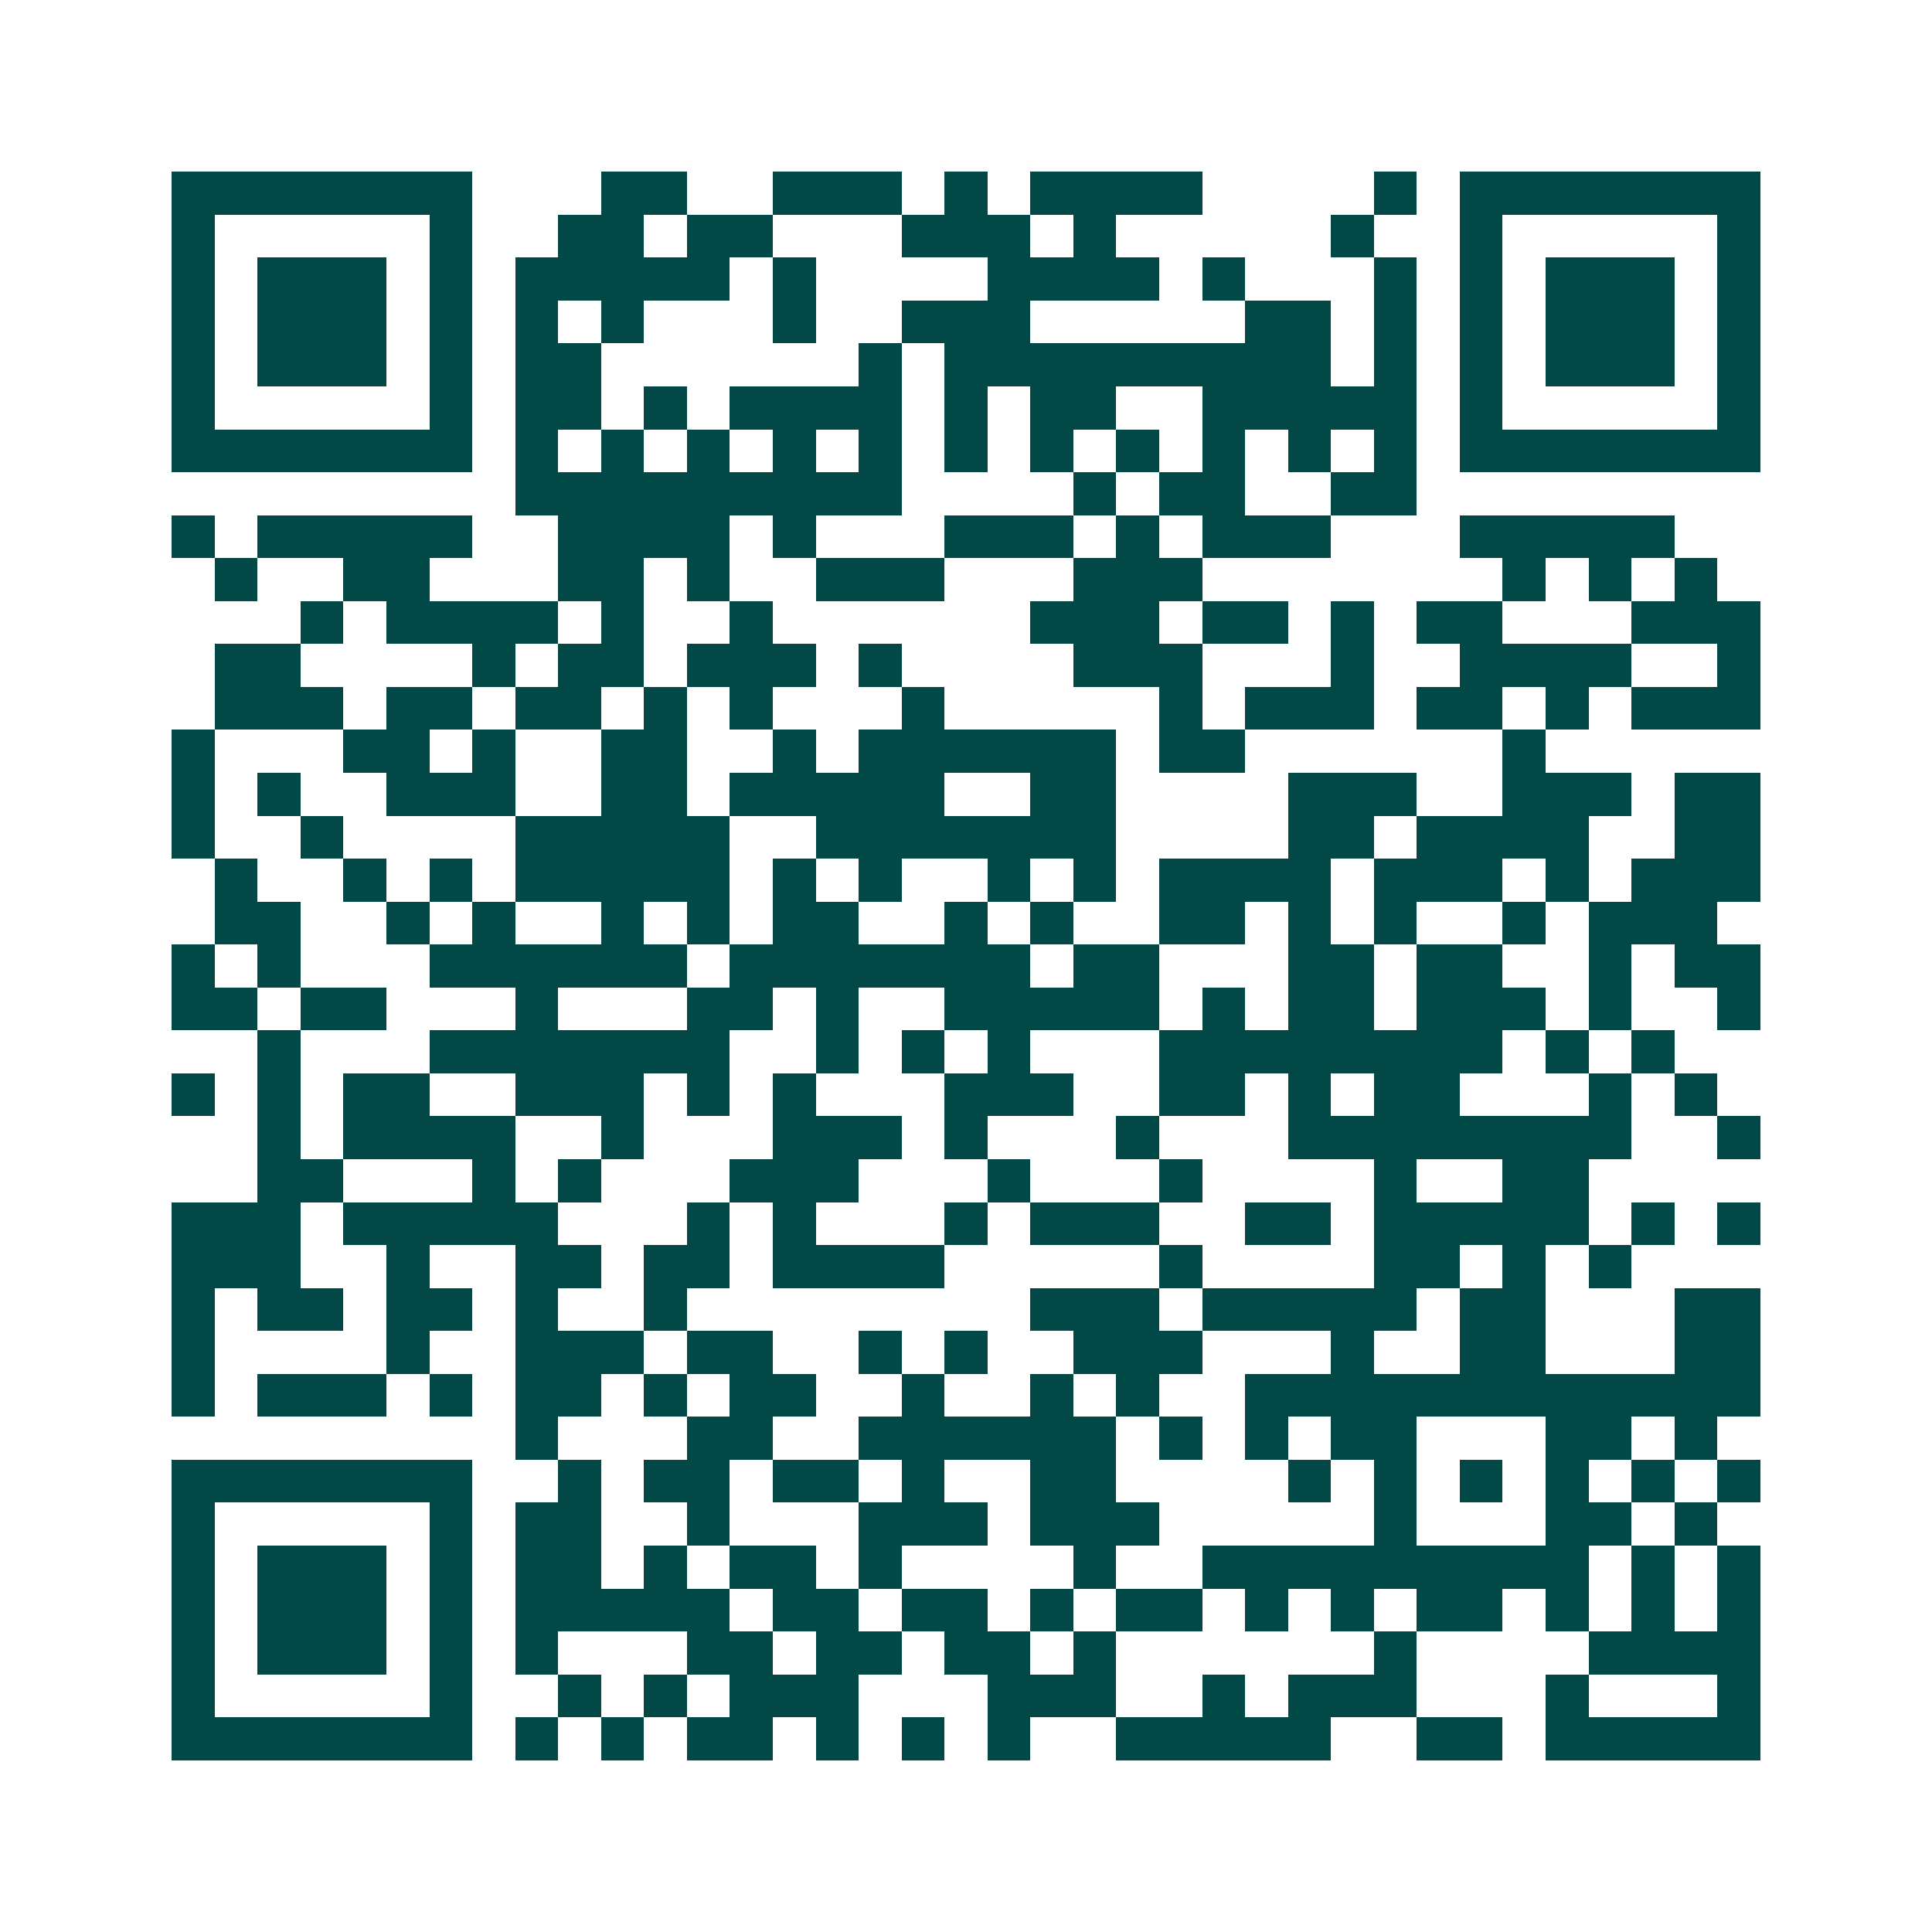 <svg xmlns="http://www.w3.org/2000/svg" width="200" height="200" viewBox="0 0 45 45" shape-rendering="crispEdges"><path fill="#ffffff" d="M0 0h45v45H0z"/><path stroke="#014847" d="M4 4.5h7m3 0h2m2 0h3m1 0h1m1 0h4m4 0h1m1 0h7M4 5.5h1m5 0h1m2 0h2m1 0h2m3 0h3m1 0h1m5 0h1m2 0h1m5 0h1M4 6.5h1m1 0h3m1 0h1m1 0h5m1 0h1m4 0h4m1 0h1m3 0h1m1 0h1m1 0h3m1 0h1M4 7.5h1m1 0h3m1 0h1m1 0h1m1 0h1m3 0h1m2 0h3m5 0h2m1 0h1m1 0h1m1 0h3m1 0h1M4 8.5h1m1 0h3m1 0h1m1 0h2m6 0h1m1 0h9m1 0h1m1 0h1m1 0h3m1 0h1M4 9.5h1m5 0h1m1 0h2m1 0h1m1 0h4m1 0h1m1 0h2m2 0h5m1 0h1m5 0h1M4 10.5h7m1 0h1m1 0h1m1 0h1m1 0h1m1 0h1m1 0h1m1 0h1m1 0h1m1 0h1m1 0h1m1 0h1m1 0h7M12 11.5h9m4 0h1m1 0h2m2 0h2M4 12.5h1m1 0h5m2 0h4m1 0h1m3 0h3m1 0h1m1 0h3m3 0h5M5 13.5h1m2 0h2m3 0h2m1 0h1m2 0h3m3 0h3m7 0h1m1 0h1m1 0h1M7 14.5h1m1 0h4m1 0h1m2 0h1m6 0h3m1 0h2m1 0h1m1 0h2m3 0h3M5 15.5h2m4 0h1m1 0h2m1 0h3m1 0h1m4 0h3m3 0h1m2 0h4m2 0h1M5 16.5h3m1 0h2m1 0h2m1 0h1m1 0h1m3 0h1m5 0h1m1 0h3m1 0h2m1 0h1m1 0h3M4 17.5h1m3 0h2m1 0h1m2 0h2m2 0h1m1 0h6m1 0h2m6 0h1M4 18.5h1m1 0h1m2 0h3m2 0h2m1 0h5m2 0h2m4 0h3m2 0h3m1 0h2M4 19.5h1m2 0h1m4 0h5m2 0h7m4 0h2m1 0h4m2 0h2M5 20.5h1m2 0h1m1 0h1m1 0h5m1 0h1m1 0h1m2 0h1m1 0h1m1 0h4m1 0h3m1 0h1m1 0h3M5 21.5h2m2 0h1m1 0h1m2 0h1m1 0h1m1 0h2m2 0h1m1 0h1m2 0h2m1 0h1m1 0h1m2 0h1m1 0h3M4 22.5h1m1 0h1m3 0h6m1 0h7m1 0h2m3 0h2m1 0h2m2 0h1m1 0h2M4 23.5h2m1 0h2m3 0h1m3 0h2m1 0h1m2 0h5m1 0h1m1 0h2m1 0h3m1 0h1m2 0h1M6 24.5h1m3 0h7m2 0h1m1 0h1m1 0h1m3 0h8m1 0h1m1 0h1M4 25.5h1m1 0h1m1 0h2m2 0h3m1 0h1m1 0h1m3 0h3m2 0h2m1 0h1m1 0h2m3 0h1m1 0h1M6 26.5h1m1 0h4m2 0h1m3 0h3m1 0h1m3 0h1m3 0h8m2 0h1M6 27.5h2m3 0h1m1 0h1m3 0h3m3 0h1m3 0h1m4 0h1m2 0h2M4 28.5h3m1 0h5m3 0h1m1 0h1m3 0h1m1 0h3m2 0h2m1 0h5m1 0h1m1 0h1M4 29.5h3m2 0h1m2 0h2m1 0h2m1 0h4m5 0h1m4 0h2m1 0h1m1 0h1M4 30.5h1m1 0h2m1 0h2m1 0h1m2 0h1m8 0h3m1 0h5m1 0h2m3 0h2M4 31.5h1m4 0h1m2 0h3m1 0h2m2 0h1m1 0h1m2 0h3m3 0h1m2 0h2m3 0h2M4 32.5h1m1 0h3m1 0h1m1 0h2m1 0h1m1 0h2m2 0h1m2 0h1m1 0h1m2 0h12M12 33.5h1m3 0h2m2 0h6m1 0h1m1 0h1m1 0h2m3 0h2m1 0h1M4 34.5h7m2 0h1m1 0h2m1 0h2m1 0h1m2 0h2m4 0h1m1 0h1m1 0h1m1 0h1m1 0h1m1 0h1M4 35.5h1m5 0h1m1 0h2m2 0h1m3 0h3m1 0h3m5 0h1m3 0h2m1 0h1M4 36.5h1m1 0h3m1 0h1m1 0h2m1 0h1m1 0h2m1 0h1m4 0h1m2 0h9m1 0h1m1 0h1M4 37.5h1m1 0h3m1 0h1m1 0h5m1 0h2m1 0h2m1 0h1m1 0h2m1 0h1m1 0h1m1 0h2m1 0h1m1 0h1m1 0h1M4 38.5h1m1 0h3m1 0h1m1 0h1m3 0h2m1 0h2m1 0h2m1 0h1m6 0h1m4 0h4M4 39.5h1m5 0h1m2 0h1m1 0h1m1 0h3m3 0h3m2 0h1m1 0h3m3 0h1m3 0h1M4 40.5h7m1 0h1m1 0h1m1 0h2m1 0h1m1 0h1m1 0h1m2 0h5m2 0h2m1 0h5"/></svg>
